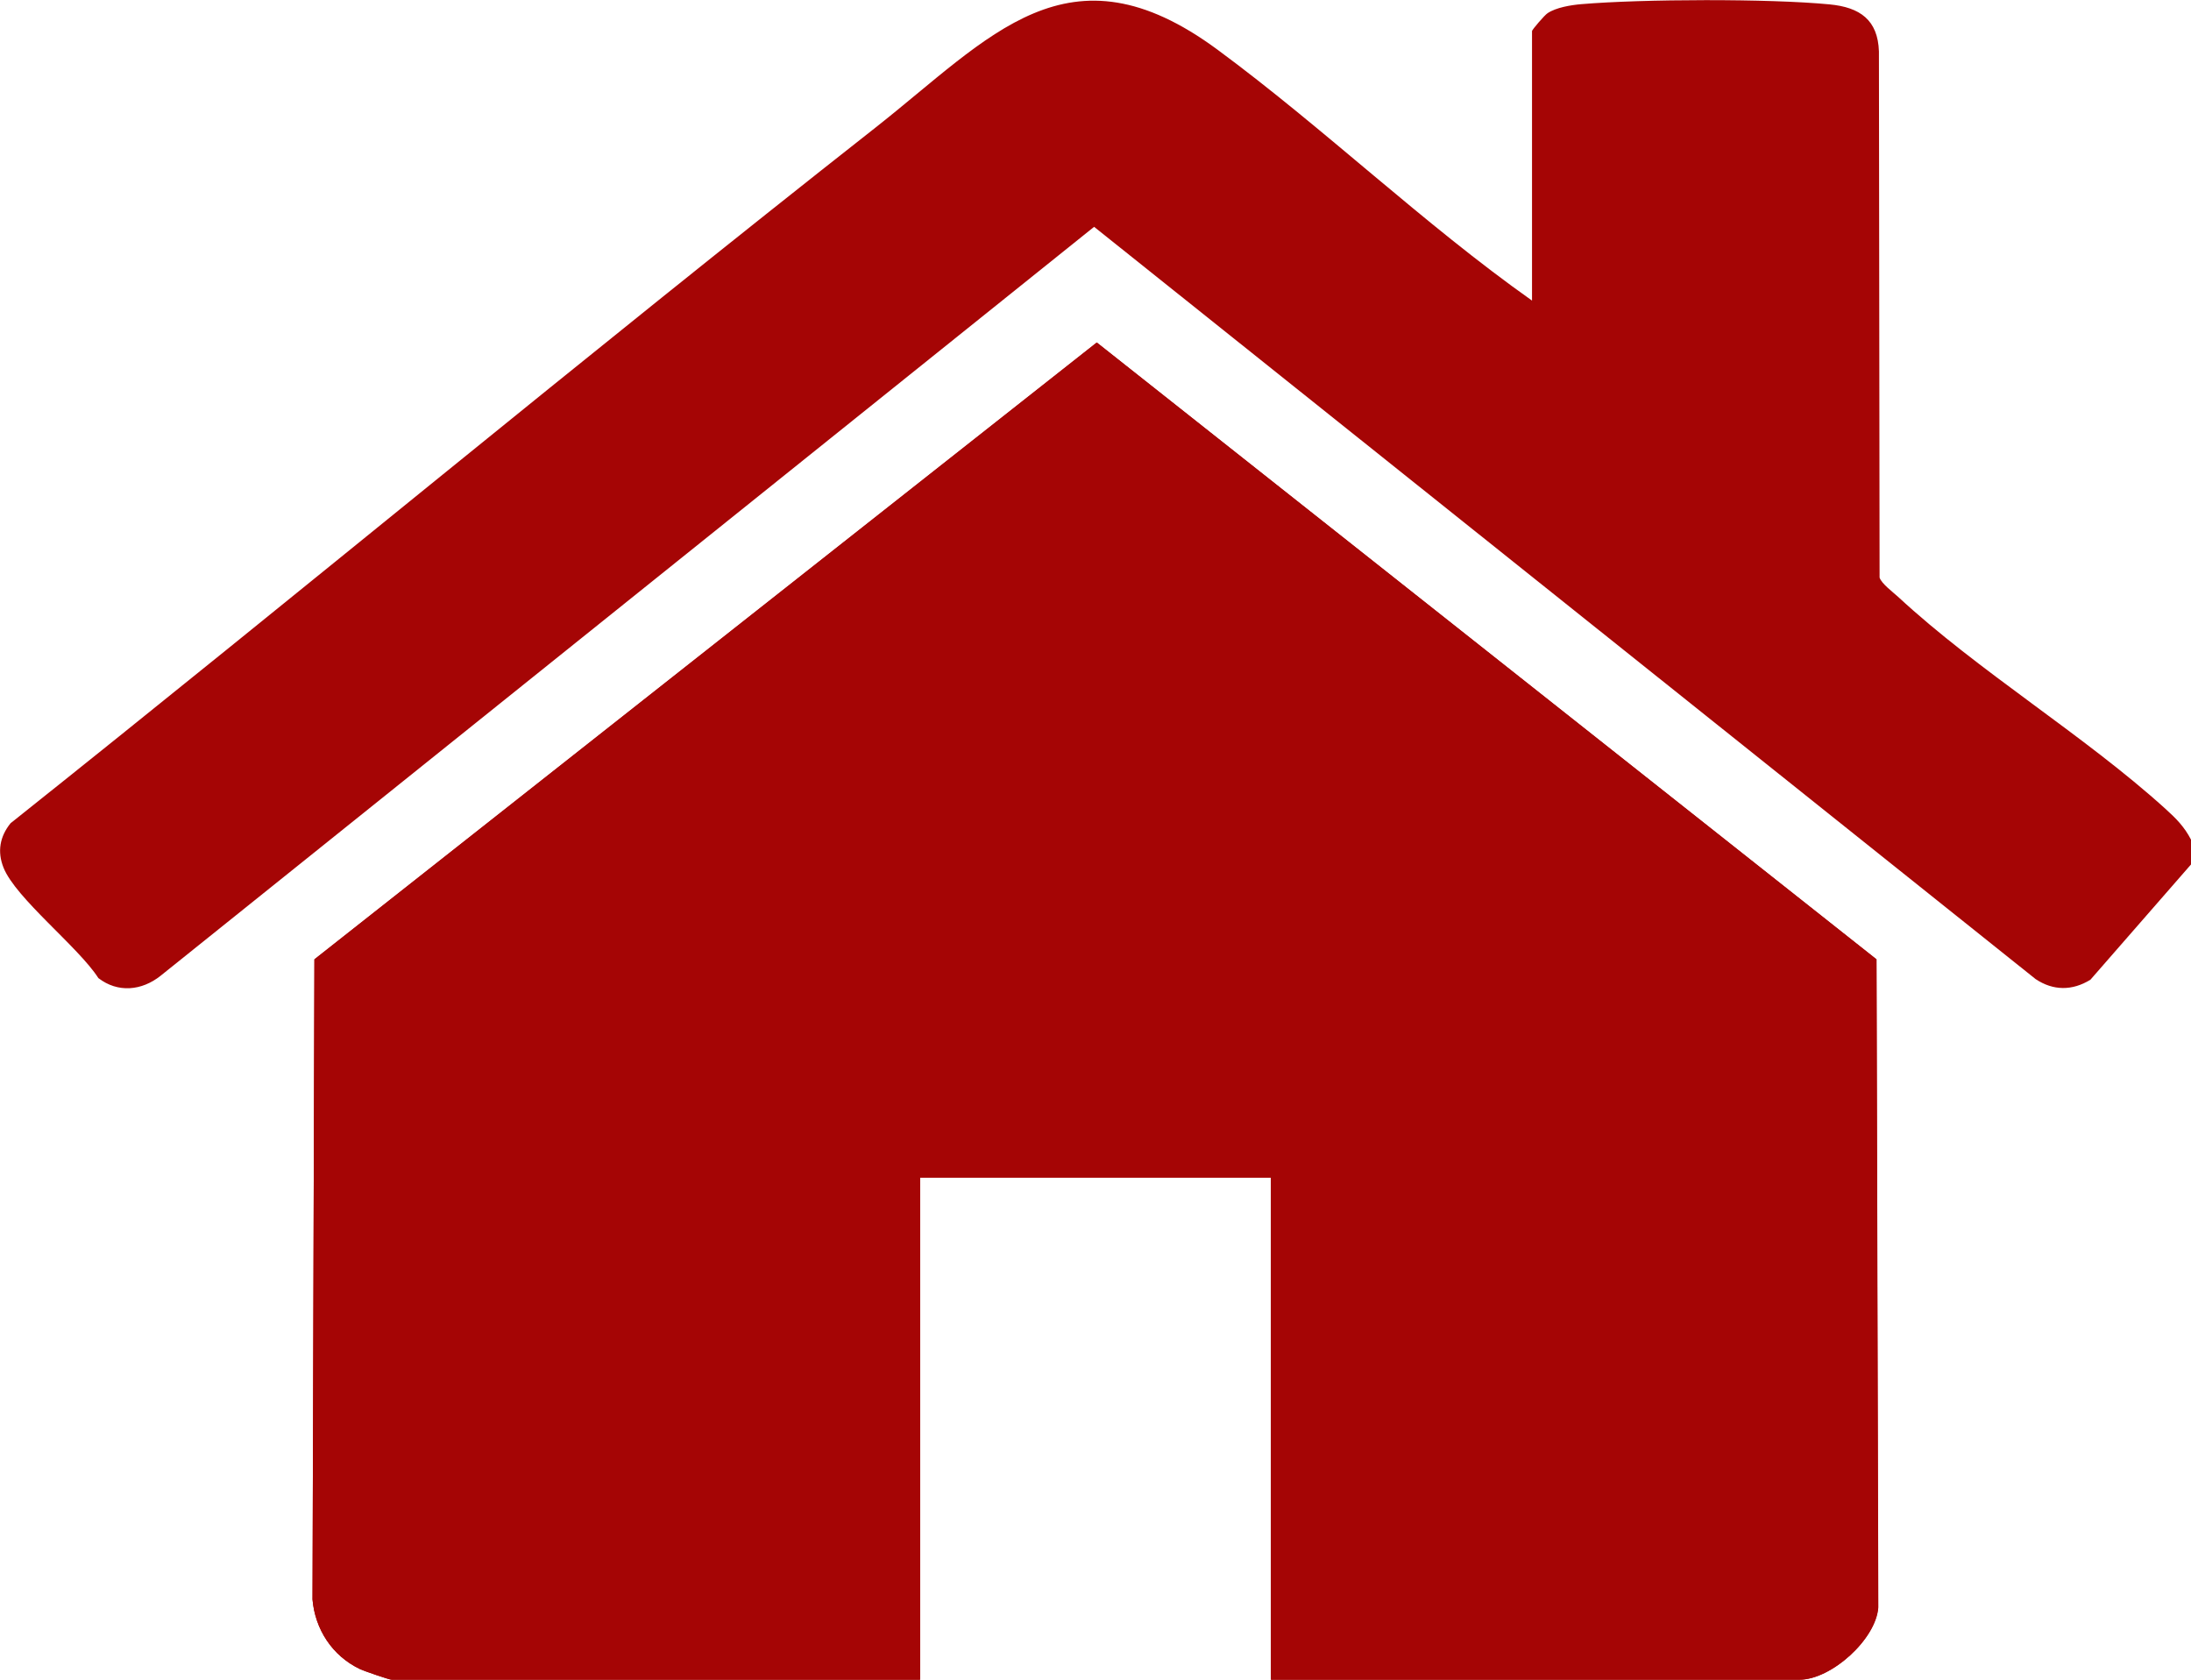 <svg width="30" height="23" viewBox="0 0 30 23" fill="none" xmlns="http://www.w3.org/2000/svg">
<path d="M17.402 23H24.639C25.075 23 25.689 22.446 25.719 22.009L25.695 13.136L15.019 4.69L4.305 13.136L4.279 21.901C4.314 22.306 4.546 22.672 4.928 22.854C4.985 22.883 5.332 23 5.362 23H12.598V16.124H17.402V23Z" fill="#A50505"/>
<path d="M30 11.837L28.623 13.415C28.374 13.569 28.113 13.567 27.873 13.407L14.981 3.106L2.199 13.361C1.94 13.567 1.614 13.598 1.347 13.393C1.077 12.97 0.214 12.299 0.048 11.88C-0.039 11.663 -0.003 11.454 0.145 11.272C4.106 8.118 8.002 4.881 11.984 1.75C13.562 0.508 14.625 -0.828 16.669 0.679C18.135 1.761 19.488 3.063 20.977 4.116V0.425C20.977 0.408 21.152 0.203 21.191 0.18C21.306 0.103 21.508 0.069 21.651 0.057C22.49 -0.014 24.22 -0.02 25.051 0.06C25.469 0.1 25.713 0.274 25.727 0.705L25.736 7.909C25.763 7.992 25.917 8.106 25.989 8.172C27.092 9.194 28.531 10.062 29.65 11.075C29.795 11.206 29.911 11.323 30 11.497V11.834V11.837Z" fill="#A50505"/>
<path d="M17.402 23V16.124H12.598V23H5.362C5.332 23 4.985 22.88 4.928 22.854C4.546 22.672 4.314 22.306 4.279 21.901L4.305 13.136L15.016 4.69L25.692 13.136L25.716 22.009C25.689 22.446 25.072 23 24.636 23H17.399H17.402Z" fill="#A50505"/>
</svg>
